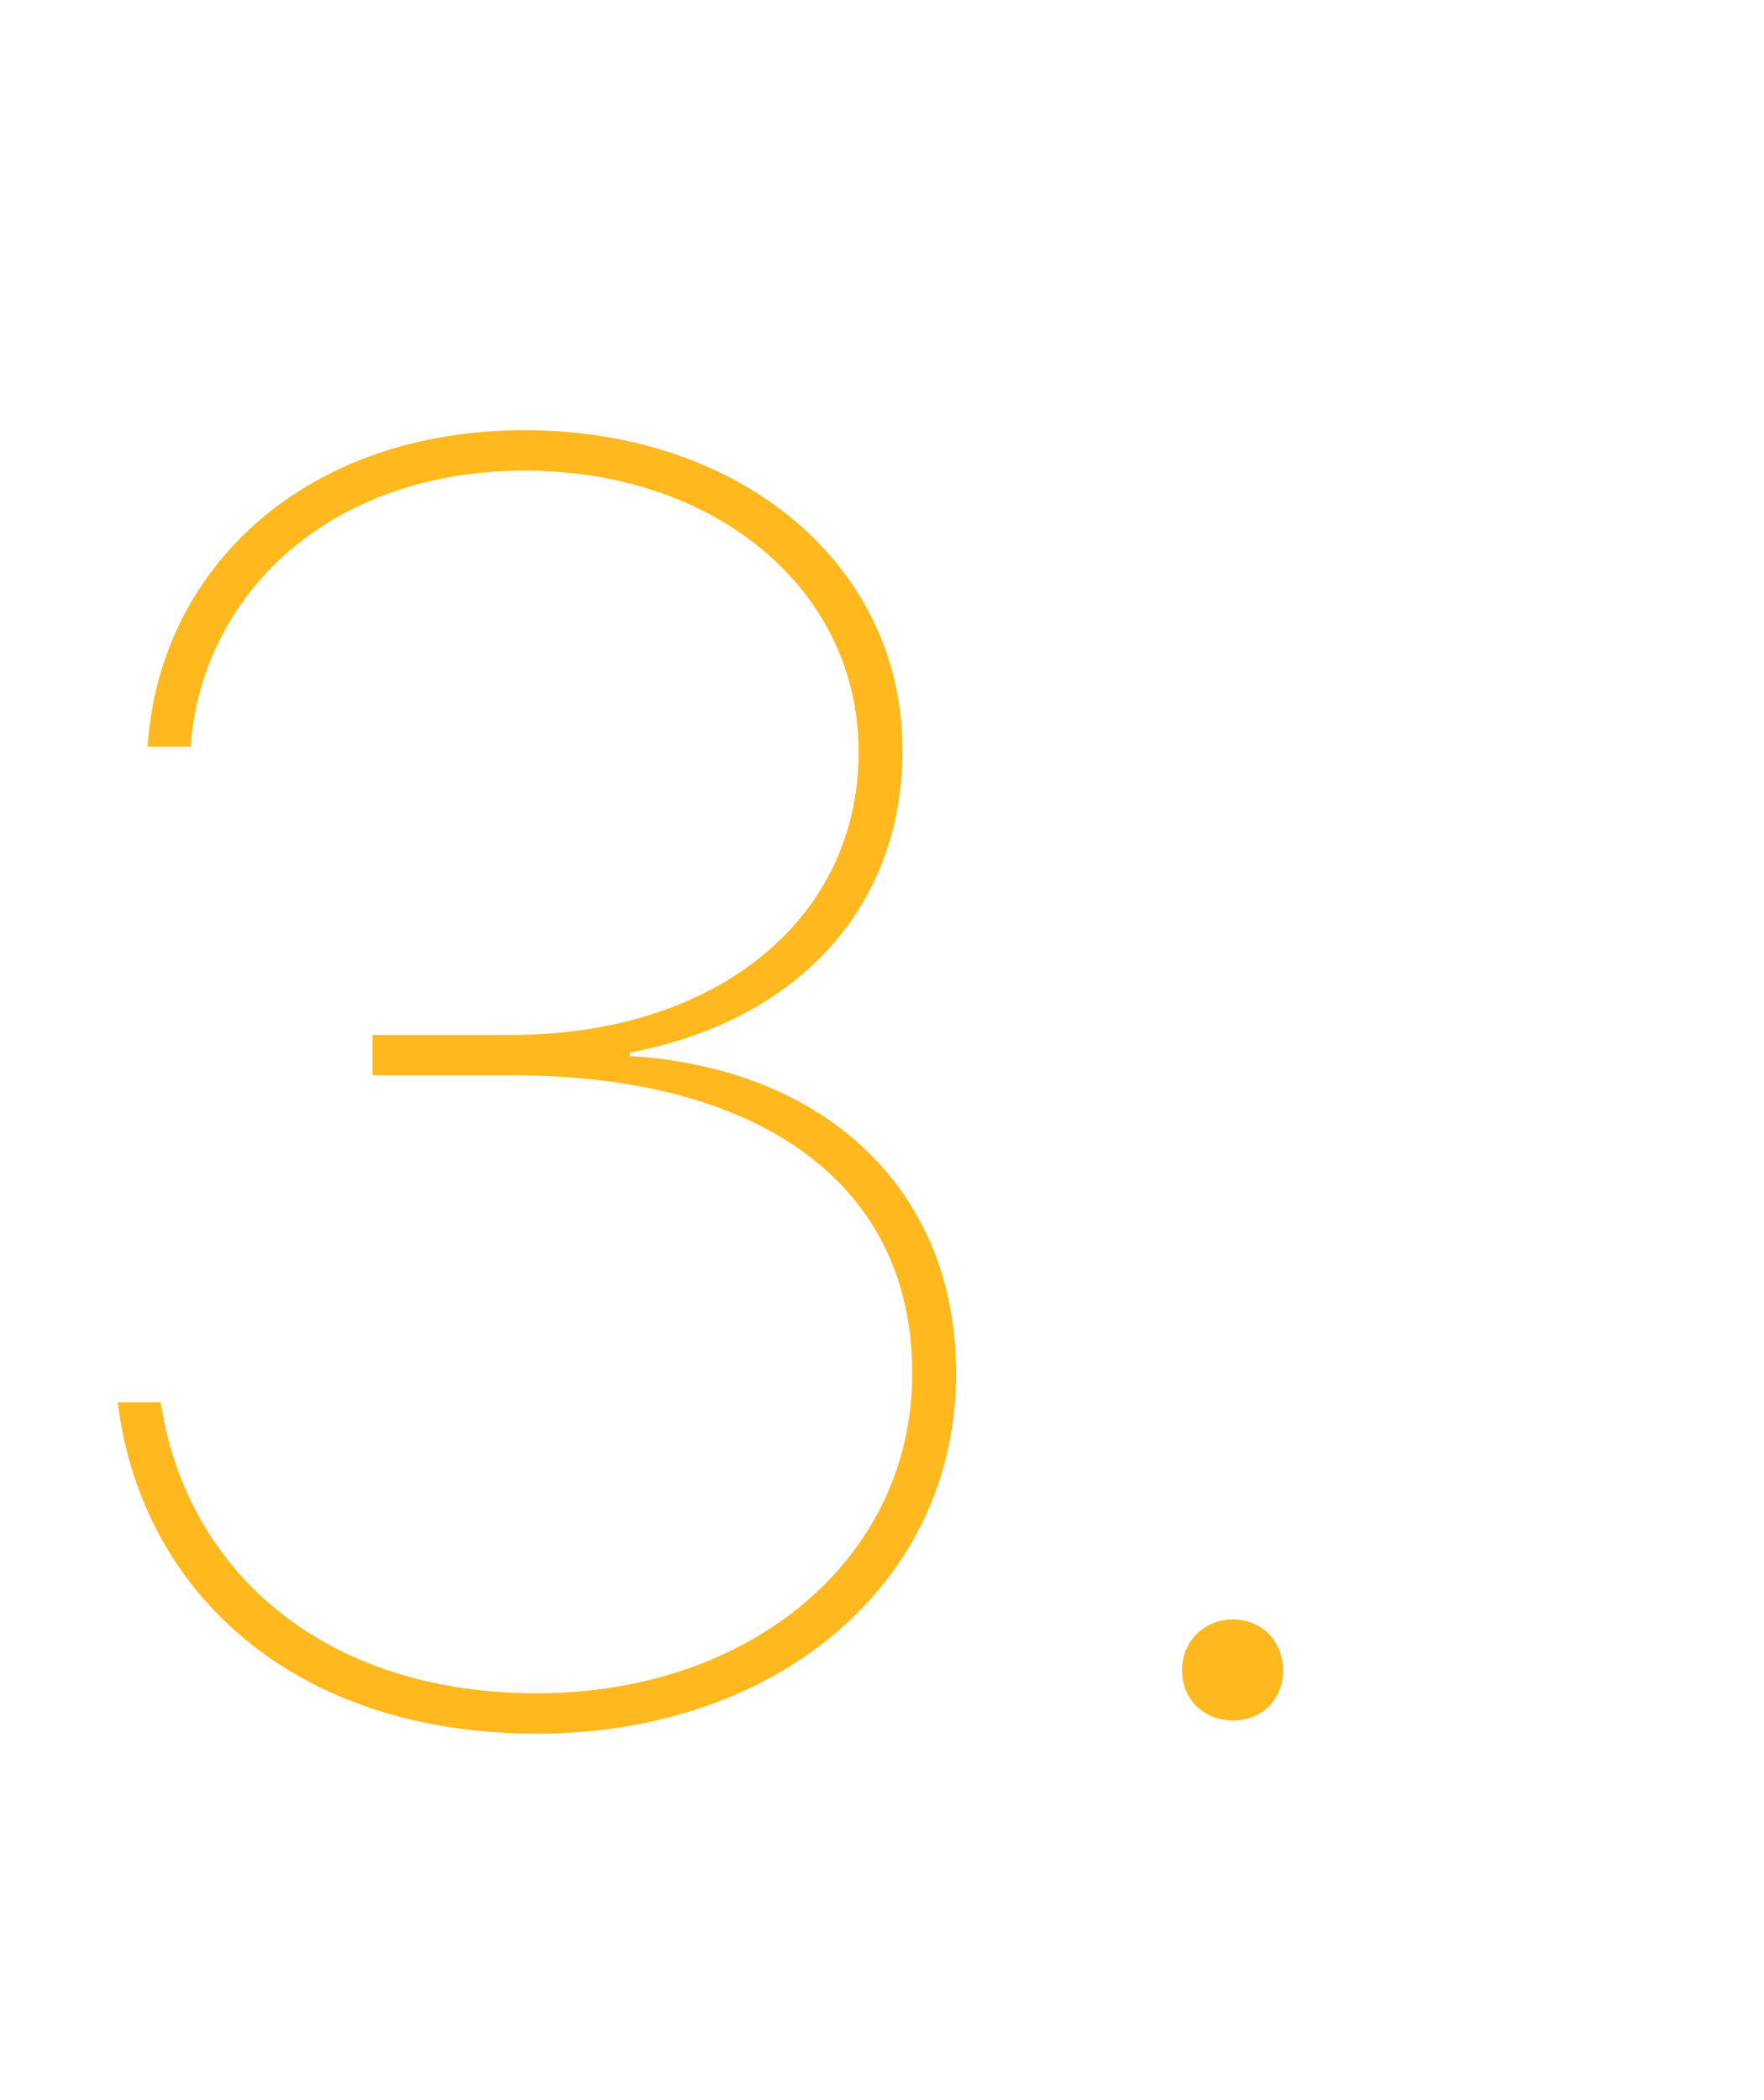 <?xml version="1.0" encoding="UTF-8"?> <svg xmlns="http://www.w3.org/2000/svg" width="147" height="175" viewBox="0 0 147 175" fill="none"><path d="M44.738 144.465C64.88 144.465 79.675 131.794 79.675 114.509V114.362C79.675 99.348 68.981 89.02 52.502 87.995V87.702C66.491 85.065 75.207 75.544 75.207 62.58V62.434C75.207 47.273 61.95 35.847 43.713 35.847C25.622 35.847 13.684 47.053 12.365 61.408L12.292 62.214H15.881L15.954 61.481C17.199 49.177 27.746 39.216 43.713 39.216C59.753 39.216 71.545 49.25 71.545 62.58V62.727C71.545 76.569 59.68 86.237 42.614 86.237H31.042V89.606H42.688C63.562 89.606 76.013 98.835 76.013 114.362V114.509C76.013 129.743 62.683 141.096 44.738 141.096C26.721 141.096 15.661 130.695 13.464 117.292L13.391 116.853H9.802L9.875 117.365C11.999 132.746 24.523 144.465 44.738 144.465ZM102.746 143.366C105.163 143.366 106.921 141.608 106.921 139.191C106.921 136.774 105.163 134.943 102.746 134.943C100.329 134.943 98.498 136.774 98.498 139.191C98.498 141.608 100.329 143.366 102.746 143.366Z" fill="#FFB91F"></path></svg> 